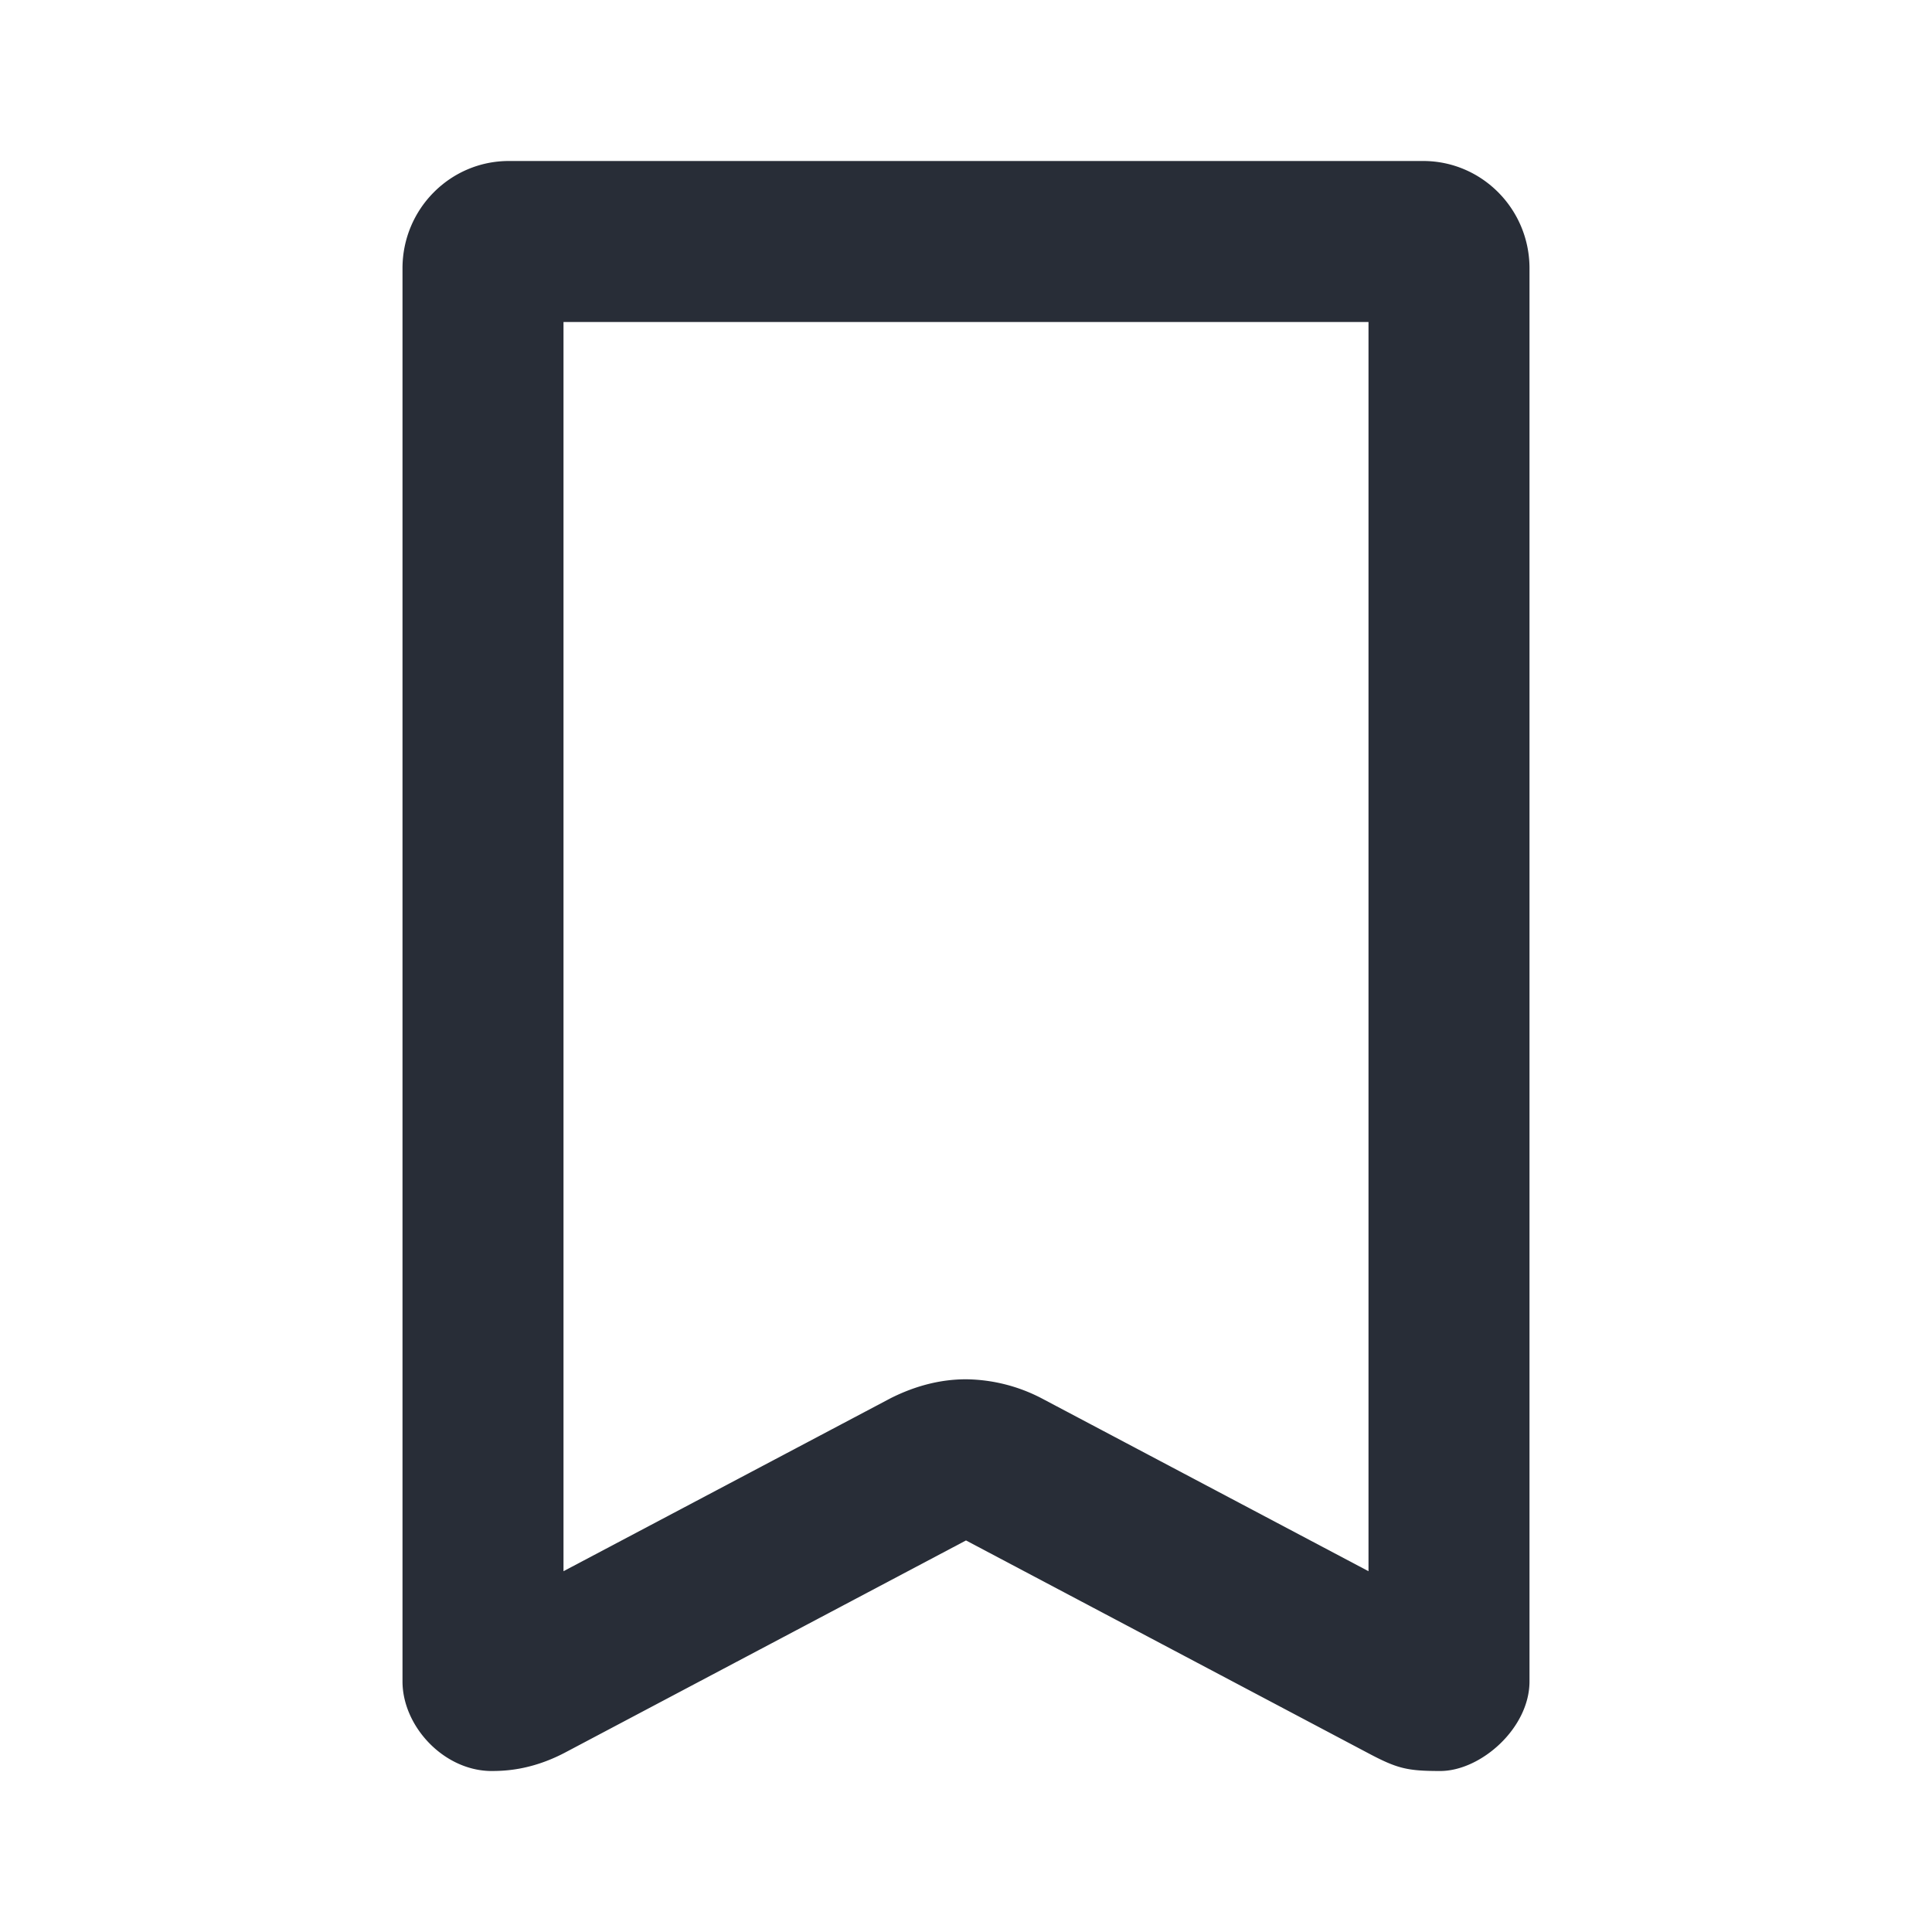 <svg xmlns="http://www.w3.org/2000/svg" id="action-bookmark-24" width="24" height="24" viewBox="0 0 24 24"><g fill="none" fill-rule="evenodd" class="symbols"><g fill="#282D37" class="bookmark"><path d="M6.321 2C5.592 2 5 2.597 5 3.333v17.554c0 .552.503 1.101 1.09 1.113.147 0 .489 0 .92-.224l4.99-2.64 5.001 2.645c.359.19.483.219.89.219.504 0 1.109-.532 1.109-1.113V3.333C19 2.597 18.408 2 17.679 2H6.321ZM17 19.518l-4.065-2.15a2.077 2.077 0 0 0-.935-.234c-.311 0-.623.078-.934.234L7 19.518V4h10v15.518Z" class="color"/></g></g></svg>